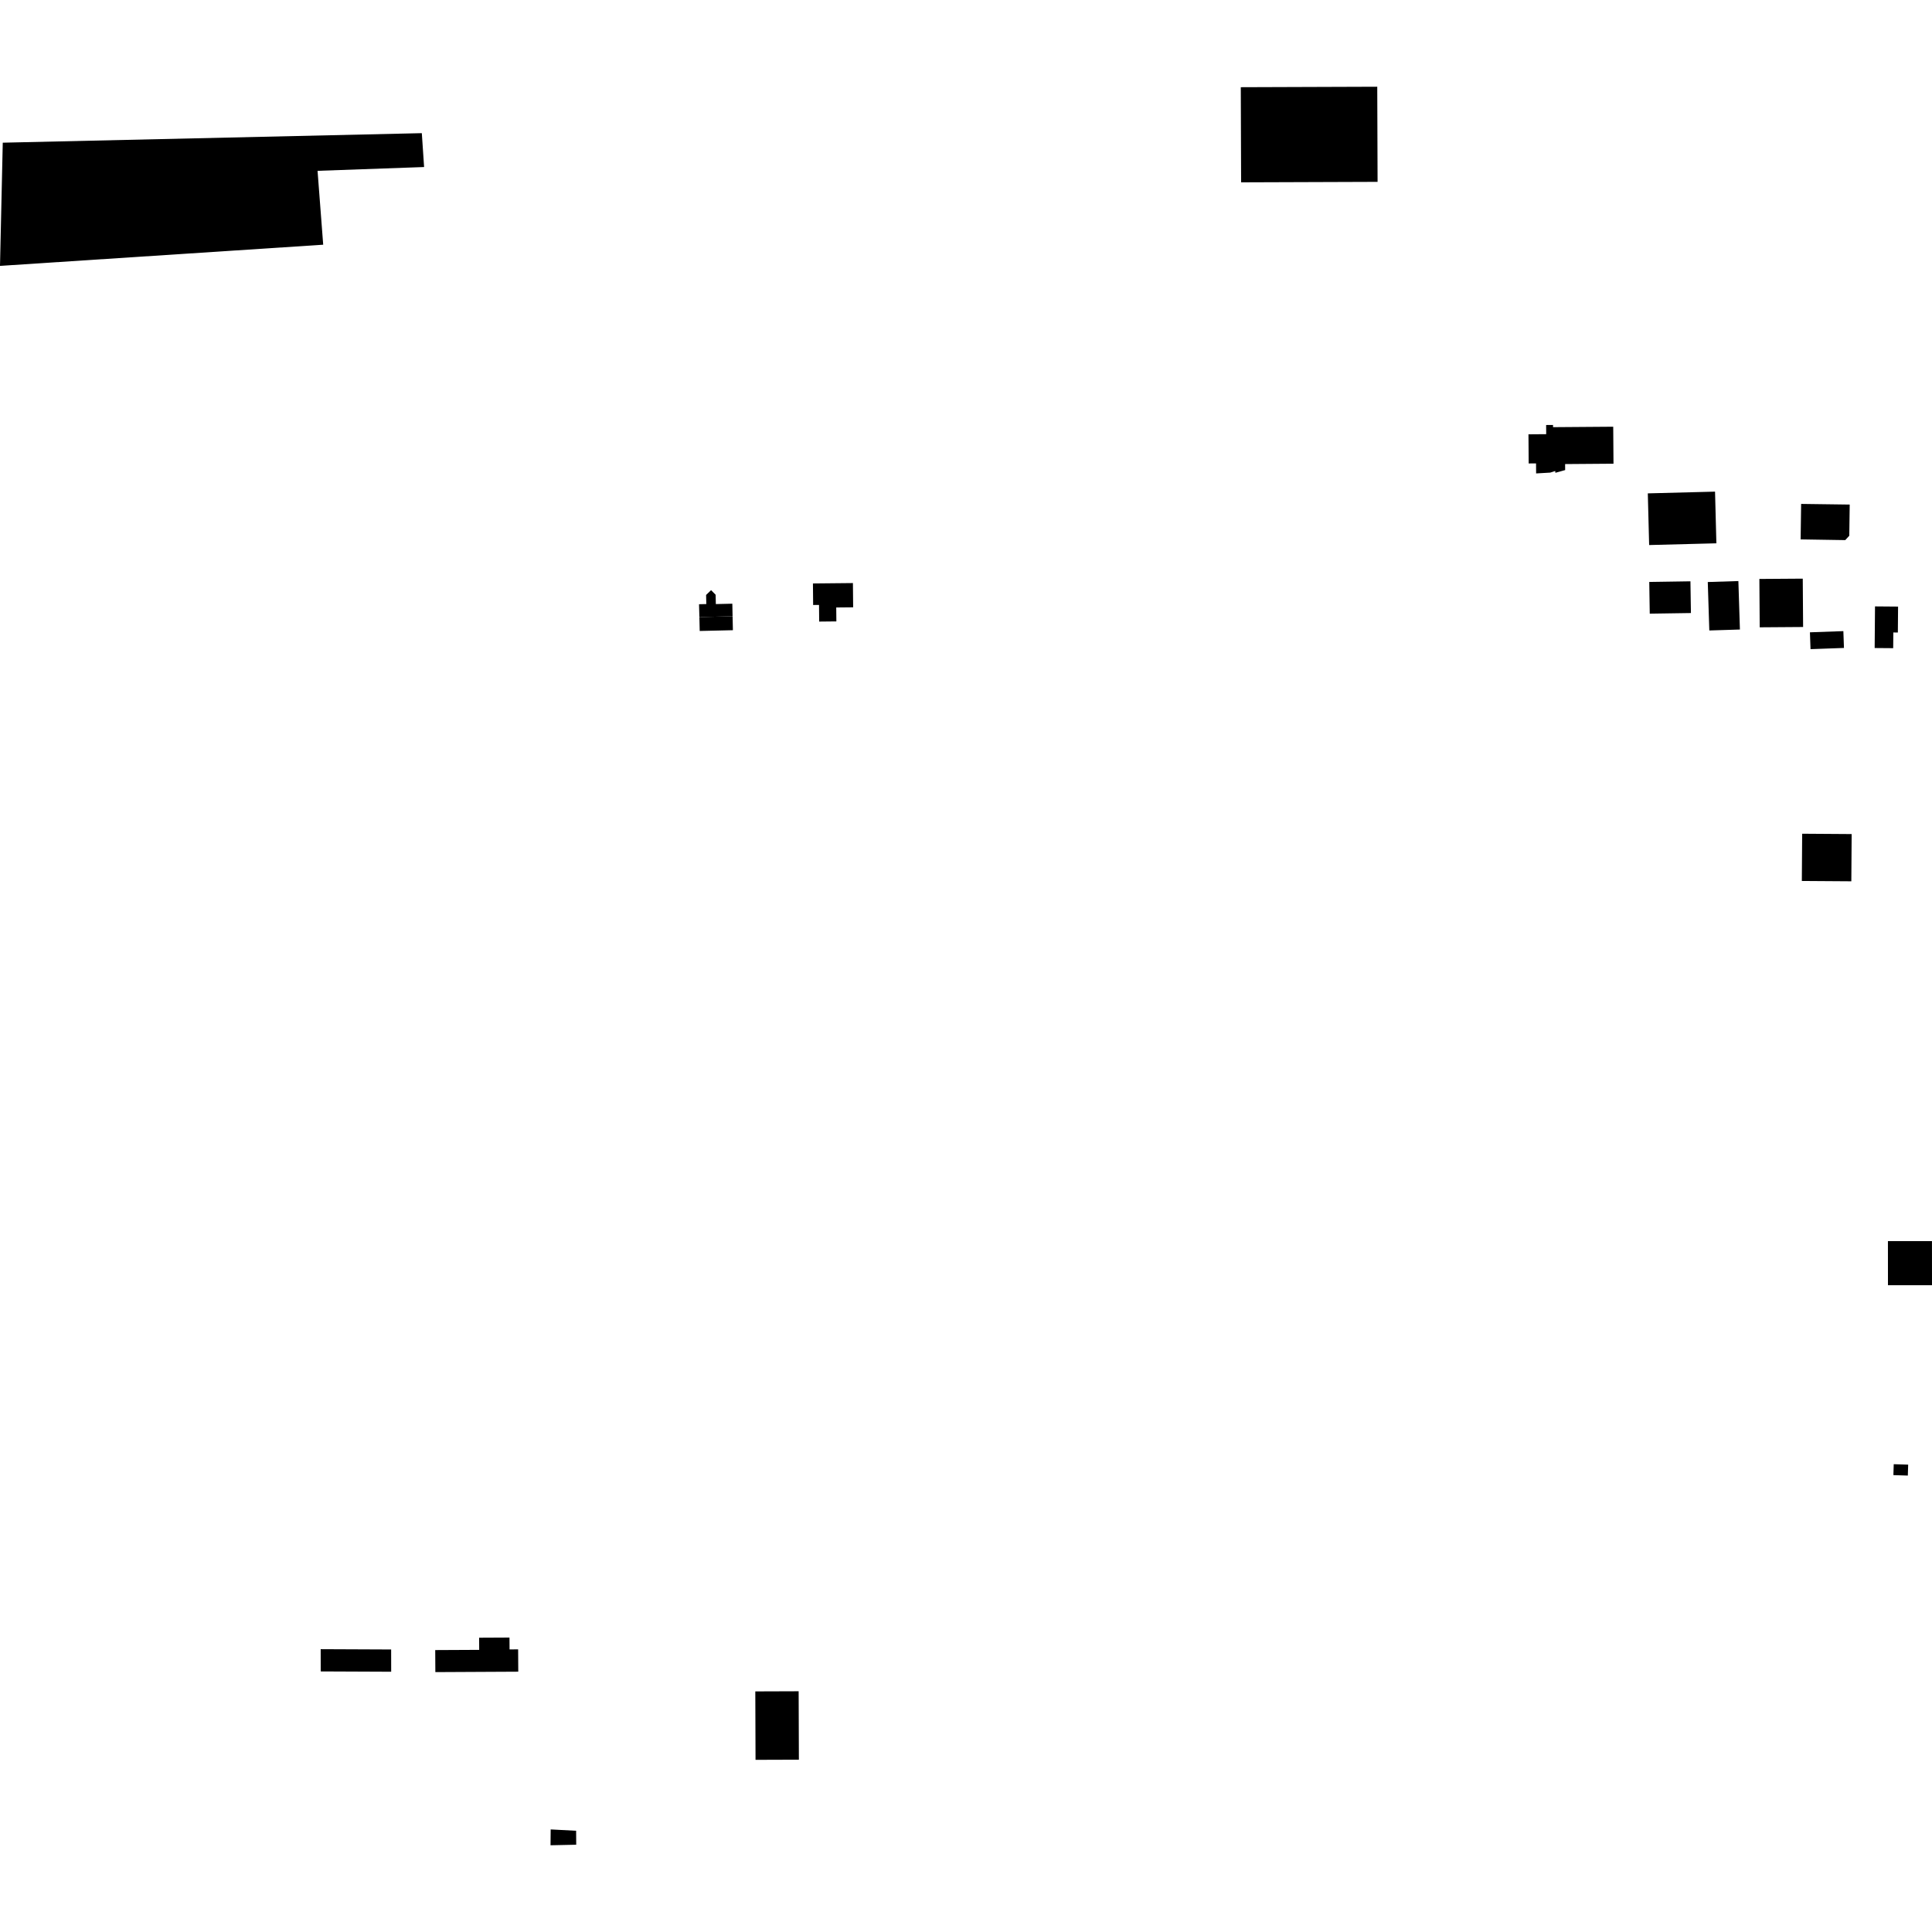 <?xml version="1.0" encoding="utf-8" standalone="no"?>
<!DOCTYPE svg PUBLIC "-//W3C//DTD SVG 1.1//EN"
  "http://www.w3.org/Graphics/SVG/1.1/DTD/svg11.dtd">
<!-- Created with matplotlib (https://matplotlib.org/) -->
<svg height="288pt" version="1.1" viewBox="0 0 288 288" width="288pt" xmlns="http://www.w3.org/2000/svg" xmlns:xlink="http://www.w3.org/1999/xlink">
 <defs>
  <style type="text/css">
*{stroke-linecap:butt;stroke-linejoin:round;}
  </style>
 </defs>
 <g id="figure_1">
  <g id="patch_1">
   <path d="M 0 288 
L 288 288 
L 288 0 
L 0 0 
z
" style="fill:none;opacity:0;"/>
  </g>
  <g id="axes_1">
   <g id="PatchCollection_1">
    <path clip-path="url(#p996eddbb55)" d="M 233.315 70.072 
L 231.855 70.48 
L 231.836 70.21 
L 231.093 70.45 
L 228.987 70.573 
L 228.975 69.079 
L 227.878 69.087 
L 227.846 64.743 
L 230.49 64.722 
L 230.479 63.357 
L 231.507 63.348 
L 231.509 63.677 
L 240.48 63.61 
L 240.521 69.123 
L 233.309 69.178 
L 233.315 70.072 
"/>
    <path clip-path="url(#p996eddbb55)" d="M 64.897 249.258 
L 77.257 249.195 
L 77.237 245.868 
L 75.958 245.875 
L 75.947 244.109 
L 71.421 244.131 
L 71.432 245.941 
L 64.878 245.973 
L 64.897 249.258 
"/>
    <path clip-path="url(#p996eddbb55)" d="M 82.088 272.71 
L 82.066 275.071 
L 85.896 274.989 
L 85.882 272.909 
L 82.088 272.71 
"/>
    <path clip-path="url(#p996eddbb55)" d="M 47.804 245.84 
L 47.81 249.158 
L 58.313 249.203 
L 58.307 245.885 
L 47.804 245.84 
"/>
    <path clip-path="url(#p996eddbb55)" d="M 105.257 88.689 
L 105.289 90.046 
L 104.204 90.072 
L 104.256 91.984 
L 109.205 91.869 
L 109.167 89.992 
L 106.71 90.049 
L 106.677 88.657 
L 106.001 87.973 
L 105.257 88.689 
"/>
    <path clip-path="url(#p996eddbb55)" d="M 104.305 94.058 
L 109.253 93.943 
L 109.205 91.869 
L 104.256 91.984 
L 104.305 94.058 
"/>
    <path clip-path="url(#p996eddbb55)" d="M 121.183 86.974 
L 121.214 90.184 
L 122.091 90.176 
L 122.113 92.658 
L 124.676 92.632 
L 124.656 90.556 
L 127.178 90.532 
L 127.143 86.916 
L 121.183 86.974 
"/>
    <path clip-path="url(#p996eddbb55)" d="M 282.296 218.265 
L 282.244 219.894 
L 284.397 219.962 
L 284.448 218.333 
L 282.296 218.265 
"/>
    <path clip-path="url(#p996eddbb55)" d="M 245.636 73.546 
L 245.835 81.249 
L 255.858 80.99 
L 255.658 73.287 
L 245.636 73.546 
"/>
    <path clip-path="url(#p996eddbb55)" d="M 268.491 75.118 
L 268.418 80.407 
L 275.068 80.513 
L 275.669 79.863 
L 275.732 75.215 
L 268.491 75.118 
"/>
    <path clip-path="url(#p996eddbb55)" d="M 279.505 90.395 
L 279.453 96.6 
L 282.215 96.622 
L 282.236 94.282 
L 282.91 94.287 
L 282.943 90.423 
L 279.505 90.395 
"/>
    <path clip-path="url(#p996eddbb55)" d="M 269.803 94.258 
L 269.892 96.767 
L 274.877 96.588 
L 274.787 94.08 
L 269.803 94.258 
"/>
    <path clip-path="url(#p996eddbb55)" d="M 268.646 124.283 
L 268.597 131.324 
L 275.975 131.374 
L 276.023 124.333 
L 268.646 124.283 
"/>
    <path clip-path="url(#p996eddbb55)" d="M 262.267 86.303 
L 262.317 93.512 
L 268.786 93.466 
L 268.735 86.258 
L 262.267 86.303 
"/>
    <path clip-path="url(#p996eddbb55)" d="M 254.575 86.762 
L 254.804 93.984 
L 259.366 93.842 
L 259.137 86.618 
L 254.575 86.762 
"/>
    <path clip-path="url(#p996eddbb55)" d="M 245.852 86.75 
L 245.925 91.477 
L 252.064 91.384 
L 251.991 86.656 
L 245.852 86.75 
"/>
    <path clip-path="url(#p996eddbb55)" d="M 184.962 12.999 
L 185.01 27.18 
L 205.353 27.109 
L 205.305 12.929 
L 184.962 12.999 
"/>
    <path clip-path="url(#p996eddbb55)" d="M 281.43 185.015 
L 281.435 191.587 
L 288 191.583 
L 287.995 185.008 
L 281.43 185.015 
"/>
    <path clip-path="url(#p996eddbb55)" d="M 112.592 252.135 
L 119.053 252.113 
L 119.088 262.314 
L 112.626 262.335 
L 112.592 252.135 
"/>
    <path clip-path="url(#p996eddbb55)" d="M 62.88 19.85 
L 0.412 21.27 
L 0 39.634 
L 48.179 36.478 
L 47.337 25.465 
L 63.22 24.899 
L 62.88 19.85 
"/>
   </g>
  </g>
 </g>
 <defs>
  <clipPath id="p996eddbb55">
   <rect height="262.143" width="288" x="0" y="12.929"/>
  </clipPath>
 </defs>
</svg>
